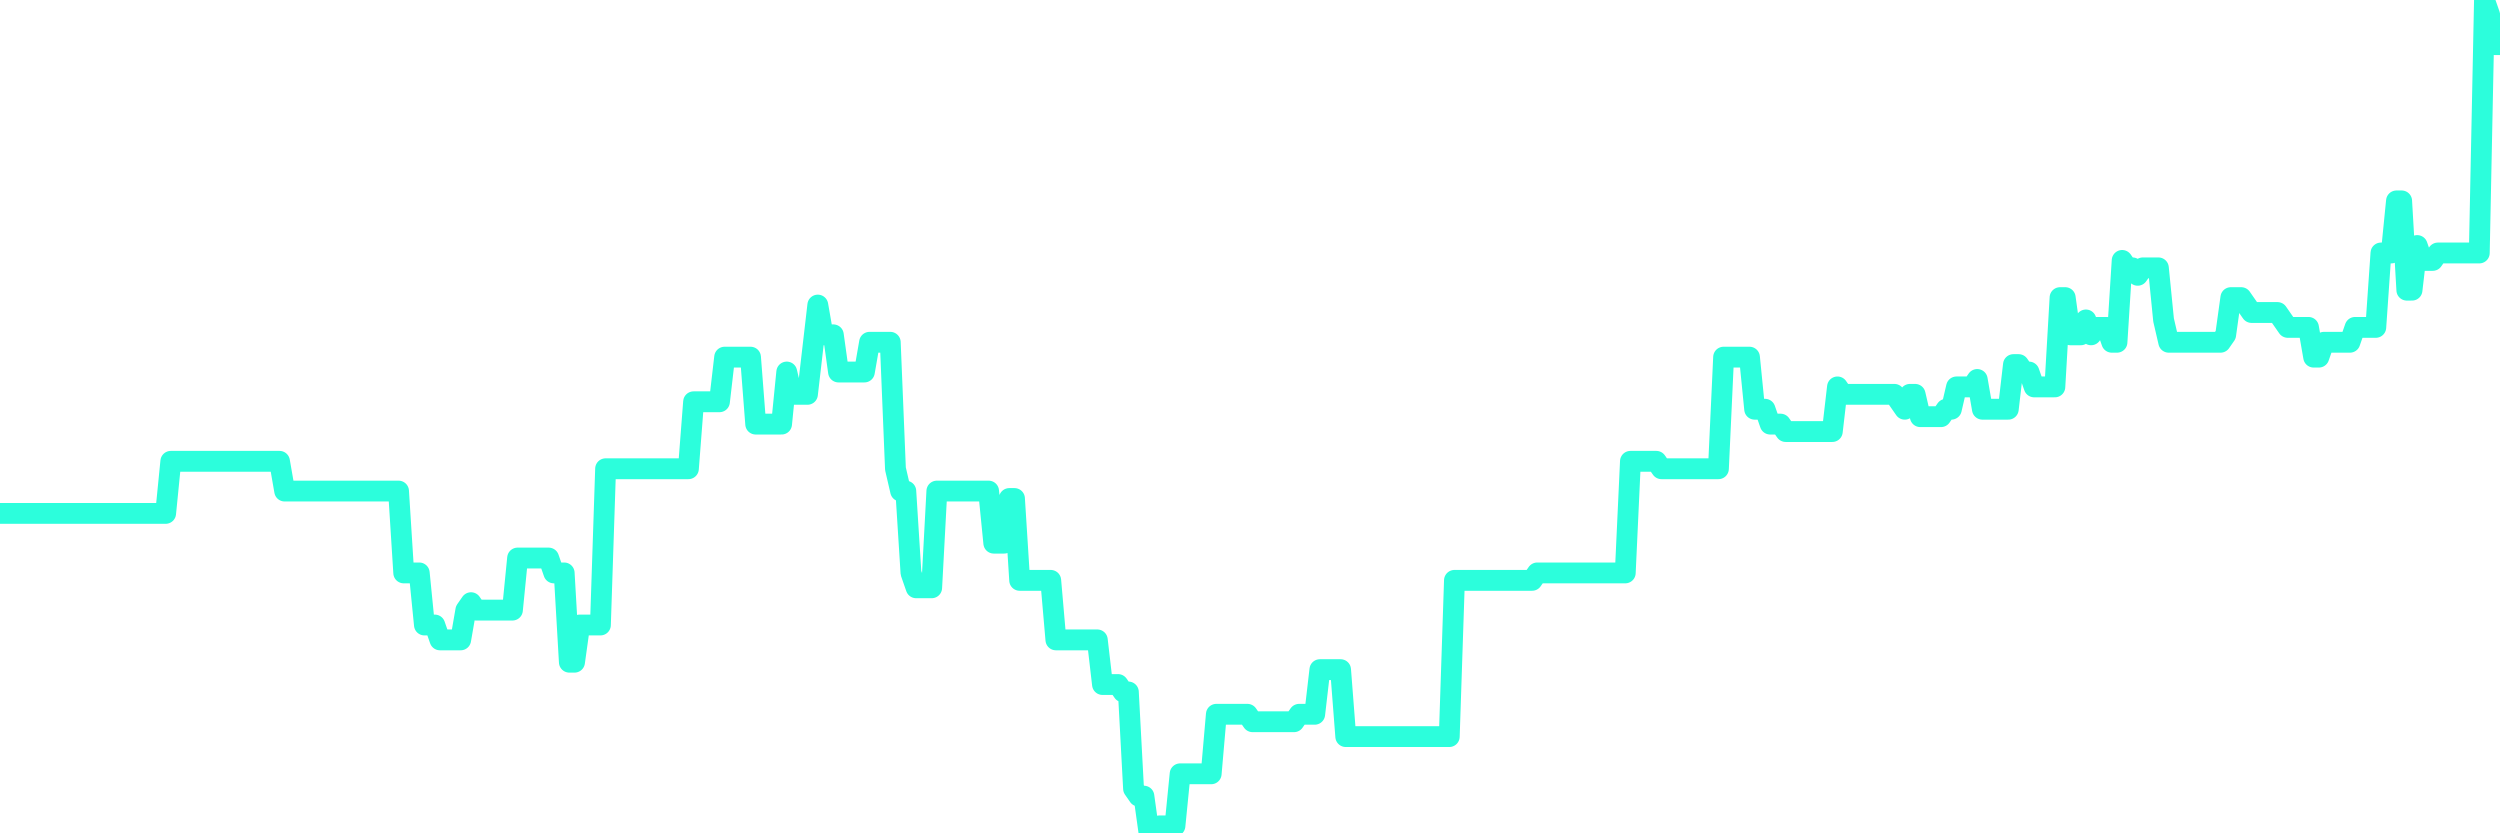 <?xml version="1.0" encoding="UTF-8"?>
<svg width="240" height="80" version="1.1" xmlns="http://www.w3.org/2000/svg">
    <path d="M0,49.286 L0.497,49.286 L0.994,49.286 L1.491,49.286 L1.988,49.286 L2.484,49.286 L2.981,49.286 L3.478,49.286 L3.975,49.286 L4.472,49.286 L4.969,49.286 L5.466,49.286 L5.963,49.286 L6.46,49.286 L6.957,49.286 L7.453,49.286 L7.95,49.286 L8.447,49.286 L8.944,49.286 L9.441,49.286 L9.938,49.286 L10.435,49.286 L10.932,49.286 L11.429,49.286 L11.925,49.286 L12.422,49.286 L12.919,49.286 L13.416,49.286 L13.913,49.286 L14.41,49.286 L14.907,49.286 L15.404,49.286 L15.901,49.286 L16.398,44.286 L16.894,44.286 L17.391,44.286 L17.888,44.286 L18.385,44.286 L18.882,44.286 L19.379,44.286 L19.876,44.286 L20.373,44.286 L20.87,44.286 L21.366,44.286 L21.863,44.286 L22.36,44.286 L22.857,44.286 L23.354,44.286 L23.851,44.286 L24.348,44.286 L24.845,44.286 L25.342,44.286 L25.839,44.286 L26.335,44.286 L26.832,44.286 L27.329,47.143 L27.826,47.143 L28.323,47.143 L28.82,47.143 L29.317,47.143 L29.814,47.143 L30.311,47.143 L30.807,47.143 L31.304,47.143 L31.801,47.143 L32.298,47.143 L32.795,47.143 L33.292,47.143 L33.789,47.143 L34.286,47.143 L34.783,47.143 L35.28,47.143 L35.776,47.143 L36.273,47.143 L36.77,47.143 L37.267,47.143 L37.764,47.143 L38.261,47.143 L38.758,55 L39.255,55 L39.752,55 L40.248,55 L40.745,60 L41.242,60 L41.739,60 L42.236,61.429 L42.733,61.429 L43.23,61.429 L43.727,61.429 L44.224,61.429 L44.72,58.571 L45.217,57.857 L45.714,58.571 L46.211,58.571 L46.708,58.571 L47.205,58.571 L47.702,58.571 L48.199,58.571 L48.696,58.571 L49.193,58.571 L49.689,53.571 L50.186,53.571 L50.683,53.571 L51.18,53.571 L51.677,53.571 L52.174,53.571 L52.671,53.571 L53.168,55 L53.665,55 L54.161,55 L54.658,63.571 L55.155,63.571 L55.652,60 L56.149,60 L56.646,60 L57.143,60 L57.64,60 L58.137,45 L58.634,45 L59.13,45 L59.627,45 L60.124,45 L60.621,45 L61.118,45 L61.615,45 L62.112,45 L62.609,45 L63.106,45 L63.602,45 L64.099,45 L64.596,45 L65.093,45 L65.59,45 L66.087,45 L66.584,38.571 L67.081,38.571 L67.578,38.571 L68.075,38.571 L68.571,38.571 L69.068,38.571 L69.565,34.286 L70.062,34.286 L70.559,34.286 L71.056,34.286 L71.553,34.286 L72.05,34.286 L72.547,40.714 L73.043,40.714 L73.54,40.714 L74.037,40.714 L74.534,40.714 L75.031,40.714 L75.528,35.714 L76.025,37.857 L76.522,37.857 L77.019,37.857 L77.516,37.857 L78.012,33.571 L78.509,29.286 L79.006,32.143 L79.503,32.143 L80,32.143 L80.497,35.714 L80.994,35.714 L81.491,35.714 L81.988,35.714 L82.484,35.714 L82.981,35.714 L83.478,32.857 L83.975,32.857 L84.472,32.857 L84.969,32.857 L85.466,32.857 L85.963,45 L86.46,47.143 L86.957,47.143 L87.453,55 L87.95,56.429 L88.447,56.429 L88.944,56.429 L89.441,56.429 L89.938,47.143 L90.435,47.143 L90.932,47.143 L91.429,47.143 L91.925,47.143 L92.422,47.143 L92.919,47.143 L93.416,47.143 L93.913,47.143 L94.41,47.143 L94.907,47.143 L95.404,52.143 L95.901,52.143 L96.398,52.143 L96.894,47.857 L97.391,47.857 L97.888,55.714 L98.385,55.714 L98.882,55.714 L99.379,55.714 L99.876,55.714 L100.373,55.714 L100.87,55.714 L101.366,61.429 L101.863,61.429 L102.36,61.429 L102.857,61.429 L103.354,61.429 L103.851,61.429 L104.348,61.429 L104.845,61.429 L105.342,61.429 L105.839,65.714 L106.335,65.714 L106.832,65.714 L107.329,65.714 L107.826,66.429 L108.323,66.429 L108.82,75.714 L109.317,76.429 L109.814,76.429 L110.311,80 L110.807,80 L111.304,79.286 L111.801,79.286 L112.298,79.286 L112.795,79.286 L113.292,74.286 L113.789,74.286 L114.286,74.286 L114.783,74.286 L115.28,74.286 L115.776,74.286 L116.273,74.286 L116.77,68.571 L117.267,68.571 L117.764,68.571 L118.261,68.571 L118.758,68.571 L119.255,68.571 L119.752,68.571 L120.248,69.286 L120.745,69.286 L121.242,69.286 L121.739,69.286 L122.236,69.286 L122.733,69.286 L123.23,69.286 L123.727,69.286 L124.224,69.286 L124.72,68.571 L125.217,68.571 L125.714,68.571 L126.211,68.571 L126.708,64.286 L127.205,64.286 L127.702,64.286 L128.199,64.286 L128.696,64.286 L129.193,70.714 L129.689,70.714 L130.186,70.714 L130.683,70.714 L131.18,70.714 L131.677,70.714 L132.174,70.714 L132.671,70.714 L133.168,70.714 L133.665,70.714 L134.161,70.714 L134.658,70.714 L135.155,70.714 L135.652,70.714 L136.149,70.714 L136.646,70.714 L137.143,70.714 L137.64,70.714 L138.137,70.714 L138.634,70.714 L139.13,70.714 L139.627,55.714 L140.124,55.714 L140.621,55.714 L141.118,55.714 L141.615,55.714 L142.112,55.714 L142.609,55.714 L143.106,55.714 L143.602,55.714 L144.099,55.714 L144.596,55.714 L145.093,55.714 L145.59,55.714 L146.087,55.714 L146.584,55.714 L147.081,55.714 L147.578,55 L148.075,55 L148.571,55 L149.068,55 L149.565,55 L150.062,55 L150.559,55 L151.056,55 L151.553,55 L152.05,55 L152.547,55 L153.043,55 L153.54,55 L154.037,55 L154.534,55 L155.031,55 L155.528,55 L156.025,55 L156.522,44.286 L157.019,44.286 L157.516,44.286 L158.012,44.286 L158.509,44.286 L159.006,44.286 L159.503,45 L160,45 L160.497,45 L160.994,45 L161.491,45 L161.988,45 L162.484,45 L162.981,45 L163.478,45 L163.975,45 L164.472,45 L164.969,45 L165.466,34.286 L165.963,34.286 L166.46,34.286 L166.957,34.286 L167.453,34.286 L167.95,34.286 L168.447,39.286 L168.944,39.286 L169.441,39.286 L169.938,40.714 L170.435,40.714 L170.932,40.714 L171.429,41.429 L171.925,41.429 L172.422,41.429 L172.919,41.429 L173.416,41.429 L173.913,41.429 L174.41,41.429 L174.907,41.429 L175.404,41.429 L175.901,41.429 L176.398,37.143 L176.894,37.857 L177.391,37.857 L177.888,37.857 L178.385,37.857 L178.882,37.857 L179.379,37.857 L179.876,37.857 L180.373,37.857 L180.87,37.857 L181.366,37.857 L181.863,37.857 L182.36,38.571 L182.857,39.286 L183.354,37.857 L183.851,37.857 L184.348,40 L184.845,40 L185.342,40 L185.839,40 L186.335,40 L186.832,39.286 L187.329,39.286 L187.826,37.143 L188.323,37.143 L188.82,37.143 L189.317,37.143 L189.814,36.429 L190.311,39.286 L190.807,39.286 L191.304,39.286 L191.801,39.286 L192.298,39.286 L192.795,39.286 L193.292,35 L193.789,35 L194.286,35.714 L194.783,35.714 L195.28,37.143 L195.776,37.143 L196.273,37.143 L196.77,37.143 L197.267,37.143 L197.764,28.571 L198.261,28.571 L198.758,32.143 L199.255,32.143 L199.752,32.143 L200.248,30.714 L200.745,32.143 L201.242,31.429 L201.739,31.429 L202.236,31.429 L202.733,32.857 L203.23,32.857 L203.727,25 L204.224,25.714 L204.72,25.714 L205.217,26.429 L205.714,25.714 L206.211,25.714 L206.708,25.714 L207.205,25.714 L207.702,30.714 L208.199,32.857 L208.696,32.857 L209.193,32.857 L209.689,32.857 L210.186,32.857 L210.683,32.857 L211.18,32.857 L211.677,32.857 L212.174,32.857 L212.671,32.857 L213.168,32.857 L213.665,32.143 L214.161,28.571 L214.658,28.571 L215.155,28.571 L215.652,29.286 L216.149,30 L216.646,30 L217.143,30 L217.64,30 L218.137,30 L218.634,30 L219.13,30.714 L219.627,31.429 L220.124,31.429 L220.621,31.429 L221.118,31.429 L221.615,31.429 L222.112,34.286 L222.609,34.286 L223.106,32.857 L223.602,32.857 L224.099,32.857 L224.596,32.857 L225.093,32.857 L225.59,32.857 L226.087,31.429 L226.584,31.429 L227.081,31.429 L227.578,31.429 L228.075,31.429 L228.571,24.286 L229.068,24.286 L229.565,24.286 L230.062,19.286 L230.559,19.286 L231.056,27.857 L231.553,27.857 L232.05,23.571 L232.547,25 L233.043,25 L233.54,25 L234.037,24.286 L234.534,24.286 L235.031,24.286 L235.528,24.286 L236.025,24.286 L236.522,24.286 L237.019,24.286 L237.516,24.286 L238.012,24.286 L238.509,0 L239.006,1.429 L239.503,4.286 L240,4.286" 
        fill="none" 
        stroke="#2CFEDC" 
        stroke-width="2" 
        stroke-linecap="round" 
        stroke-linejoin="round"/>
</svg>
